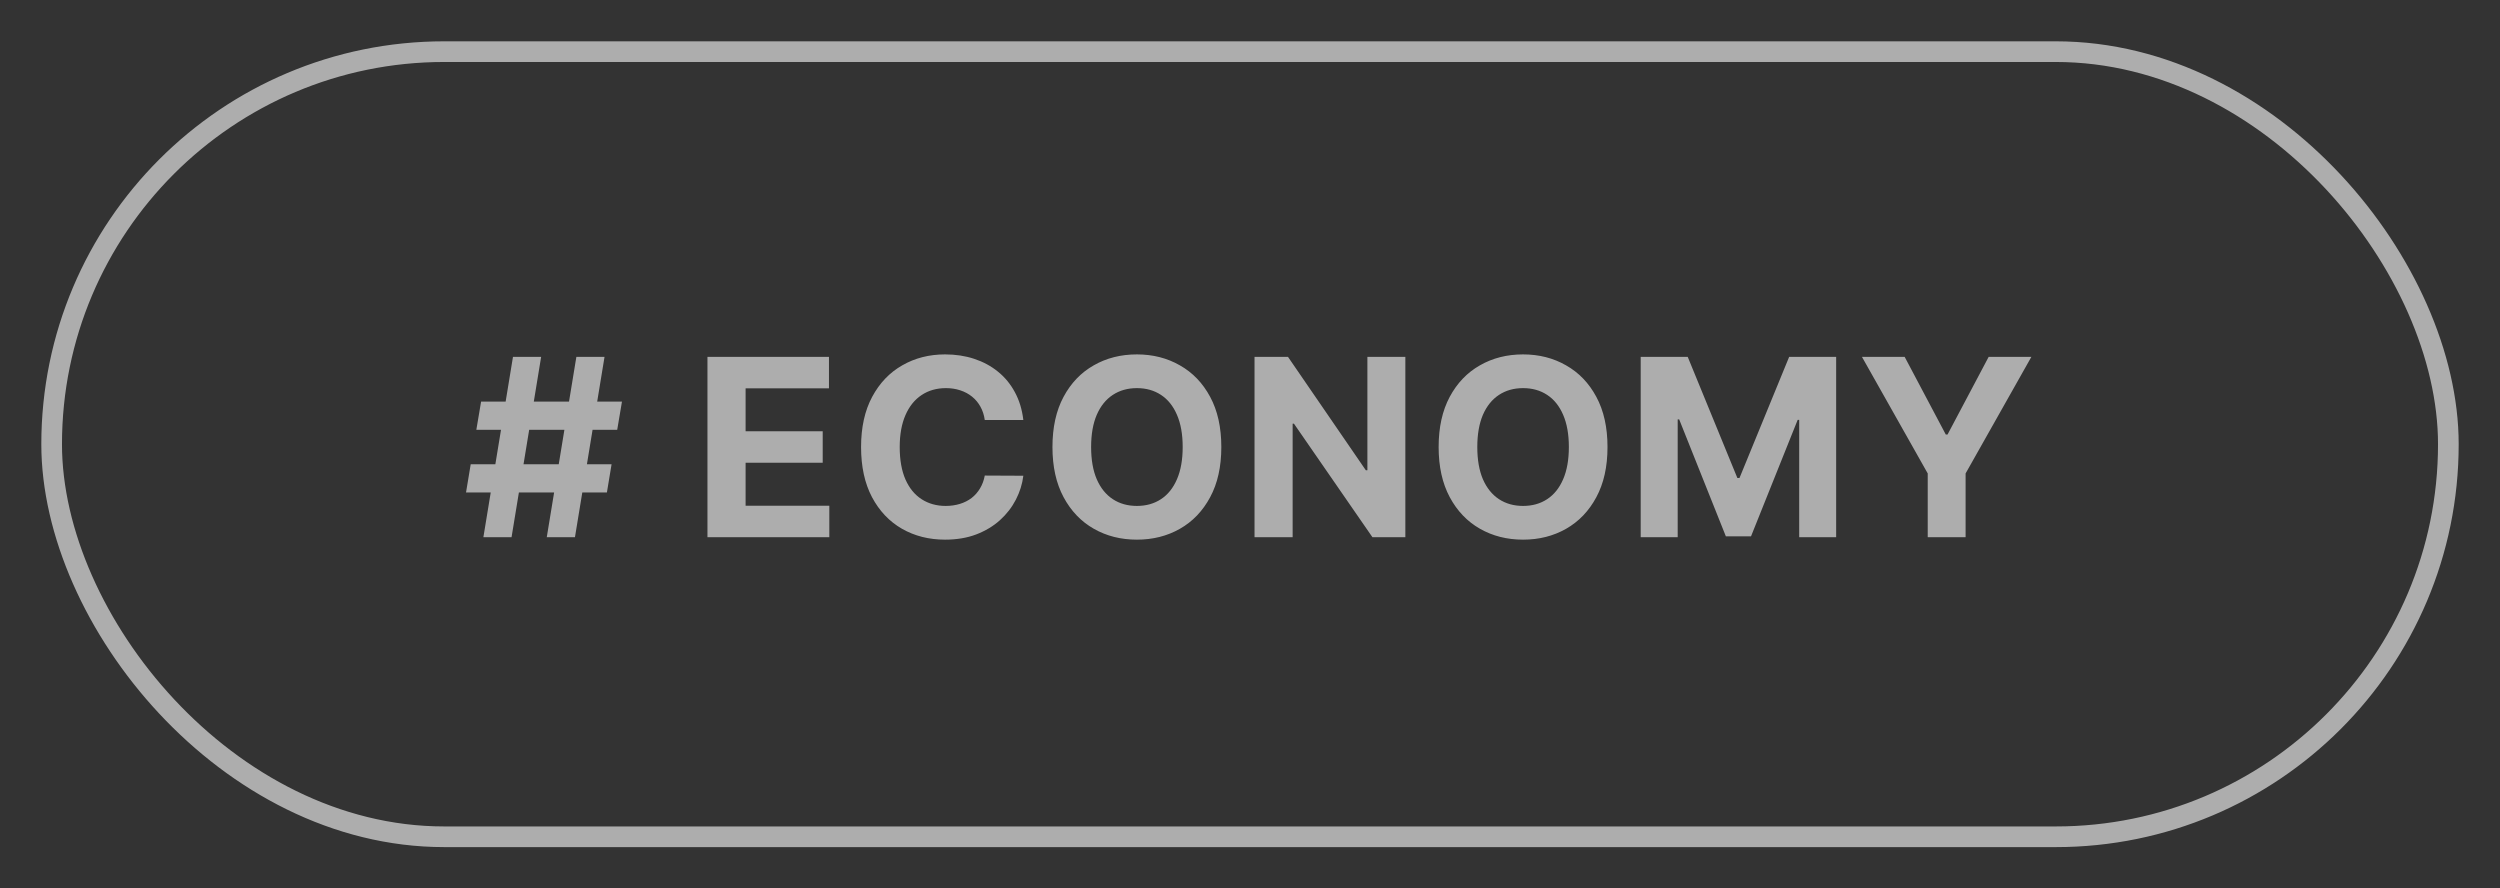 <?xml version="1.0" encoding="UTF-8"?> <svg xmlns="http://www.w3.org/2000/svg" width="121" height="43" viewBox="0 0 121 43" fill="none"><rect x="0" y="0" width="121" height="43" fill="#333333" stroke="none"/><rect x="2.5" y="2.5" width="116" height="38" rx="19" stroke="white" stroke-opacity="0.6"></rect><path d="M26.464 26L27.896 17.273H29.259L27.828 26H26.464ZM22.556 23.835L22.782 22.472H29.6L29.374 23.835H22.556ZM23.396 26L24.828 17.273H26.191L24.759 26H23.396ZM23.055 20.801L23.285 19.438H30.103L29.873 20.801H23.055ZM34.241 26V17.273H40.122V18.794H36.087V20.874H39.819V22.395H36.087V24.479H40.139V26H34.241ZM49.529 20.328H47.663C47.629 20.087 47.559 19.872 47.454 19.685C47.349 19.494 47.214 19.332 47.049 19.199C46.885 19.065 46.694 18.963 46.478 18.892C46.265 18.821 46.034 18.785 45.784 18.785C45.332 18.785 44.938 18.898 44.603 19.122C44.268 19.344 44.008 19.668 43.823 20.094C43.639 20.517 43.546 21.031 43.546 21.636C43.546 22.259 43.639 22.781 43.823 23.204C44.011 23.628 44.272 23.947 44.608 24.163C44.943 24.379 45.331 24.487 45.771 24.487C46.018 24.487 46.247 24.454 46.457 24.389C46.67 24.324 46.859 24.229 47.024 24.104C47.188 23.976 47.325 23.821 47.433 23.639C47.544 23.457 47.62 23.25 47.663 23.017L49.529 23.026C49.481 23.426 49.36 23.812 49.167 24.185C48.977 24.554 48.72 24.885 48.396 25.178C48.075 25.467 47.691 25.697 47.245 25.868C46.802 26.035 46.301 26.119 45.741 26.119C44.963 26.119 44.267 25.943 43.653 25.591C43.042 25.239 42.559 24.729 42.204 24.061C41.852 23.393 41.676 22.585 41.676 21.636C41.676 20.685 41.855 19.875 42.213 19.207C42.571 18.54 43.056 18.031 43.67 17.682C44.284 17.329 44.974 17.153 45.741 17.153C46.247 17.153 46.715 17.224 47.147 17.366C47.582 17.509 47.967 17.716 48.302 17.989C48.637 18.259 48.91 18.59 49.12 18.982C49.333 19.374 49.47 19.822 49.529 20.328ZM59.112 21.636C59.112 22.588 58.932 23.398 58.571 24.065C58.213 24.733 57.725 25.243 57.105 25.595C56.489 25.945 55.796 26.119 55.026 26.119C54.25 26.119 53.554 25.943 52.938 25.591C52.321 25.239 51.834 24.729 51.476 24.061C51.118 23.393 50.939 22.585 50.939 21.636C50.939 20.685 51.118 19.875 51.476 19.207C51.834 18.54 52.321 18.031 52.938 17.682C53.554 17.329 54.25 17.153 55.026 17.153C55.796 17.153 56.489 17.329 57.105 17.682C57.725 18.031 58.213 18.54 58.571 19.207C58.932 19.875 59.112 20.685 59.112 21.636ZM57.242 21.636C57.242 21.02 57.149 20.5 56.965 20.077C56.783 19.653 56.526 19.332 56.193 19.114C55.861 18.895 55.472 18.785 55.026 18.785C54.58 18.785 54.191 18.895 53.858 19.114C53.526 19.332 53.267 19.653 53.083 20.077C52.901 20.5 52.81 21.02 52.81 21.636C52.81 22.253 52.901 22.773 53.083 23.196C53.267 23.619 53.526 23.94 53.858 24.159C54.191 24.378 54.58 24.487 55.026 24.487C55.472 24.487 55.861 24.378 56.193 24.159C56.526 23.94 56.783 23.619 56.965 23.196C57.149 22.773 57.242 22.253 57.242 21.636ZM68.019 17.273V26H66.425L62.628 20.507H62.564V26H60.719V17.273H62.339L66.106 22.761H66.182V17.273H68.019ZM77.803 21.636C77.803 22.588 77.623 23.398 77.262 24.065C76.904 24.733 76.415 25.243 75.796 25.595C75.18 25.945 74.487 26.119 73.717 26.119C72.941 26.119 72.245 25.943 71.629 25.591C71.012 25.239 70.525 24.729 70.167 24.061C69.809 23.393 69.63 22.585 69.63 21.636C69.63 20.685 69.809 19.875 70.167 19.207C70.525 18.54 71.012 18.031 71.629 17.682C72.245 17.329 72.941 17.153 73.717 17.153C74.487 17.153 75.18 17.329 75.796 17.682C76.415 18.031 76.904 18.54 77.262 19.207C77.623 19.875 77.803 20.685 77.803 21.636ZM75.933 21.636C75.933 21.02 75.84 20.5 75.656 20.077C75.474 19.653 75.217 19.332 74.884 19.114C74.552 18.895 74.163 18.785 73.717 18.785C73.271 18.785 72.882 18.895 72.549 19.114C72.217 19.332 71.958 19.653 71.773 20.077C71.592 20.5 71.501 21.02 71.501 21.636C71.501 22.253 71.592 22.773 71.773 23.196C71.958 23.619 72.217 23.94 72.549 24.159C72.882 24.378 73.271 24.487 73.717 24.487C74.163 24.487 74.552 24.378 74.884 24.159C75.217 23.94 75.474 23.619 75.656 23.196C75.84 22.773 75.933 22.253 75.933 21.636ZM79.41 17.273H81.686L84.089 23.136H84.191L86.595 17.273H88.87V26H87.081V20.32H87.008L84.75 25.957H83.531L81.272 20.298H81.2V26H79.41V17.273ZM90.119 17.273H92.186L94.176 21.031H94.261L96.251 17.273H98.318L95.135 22.915V26H93.302V22.915L90.119 17.273Z" fill="white" fill-opacity="0.6"></path></svg> 